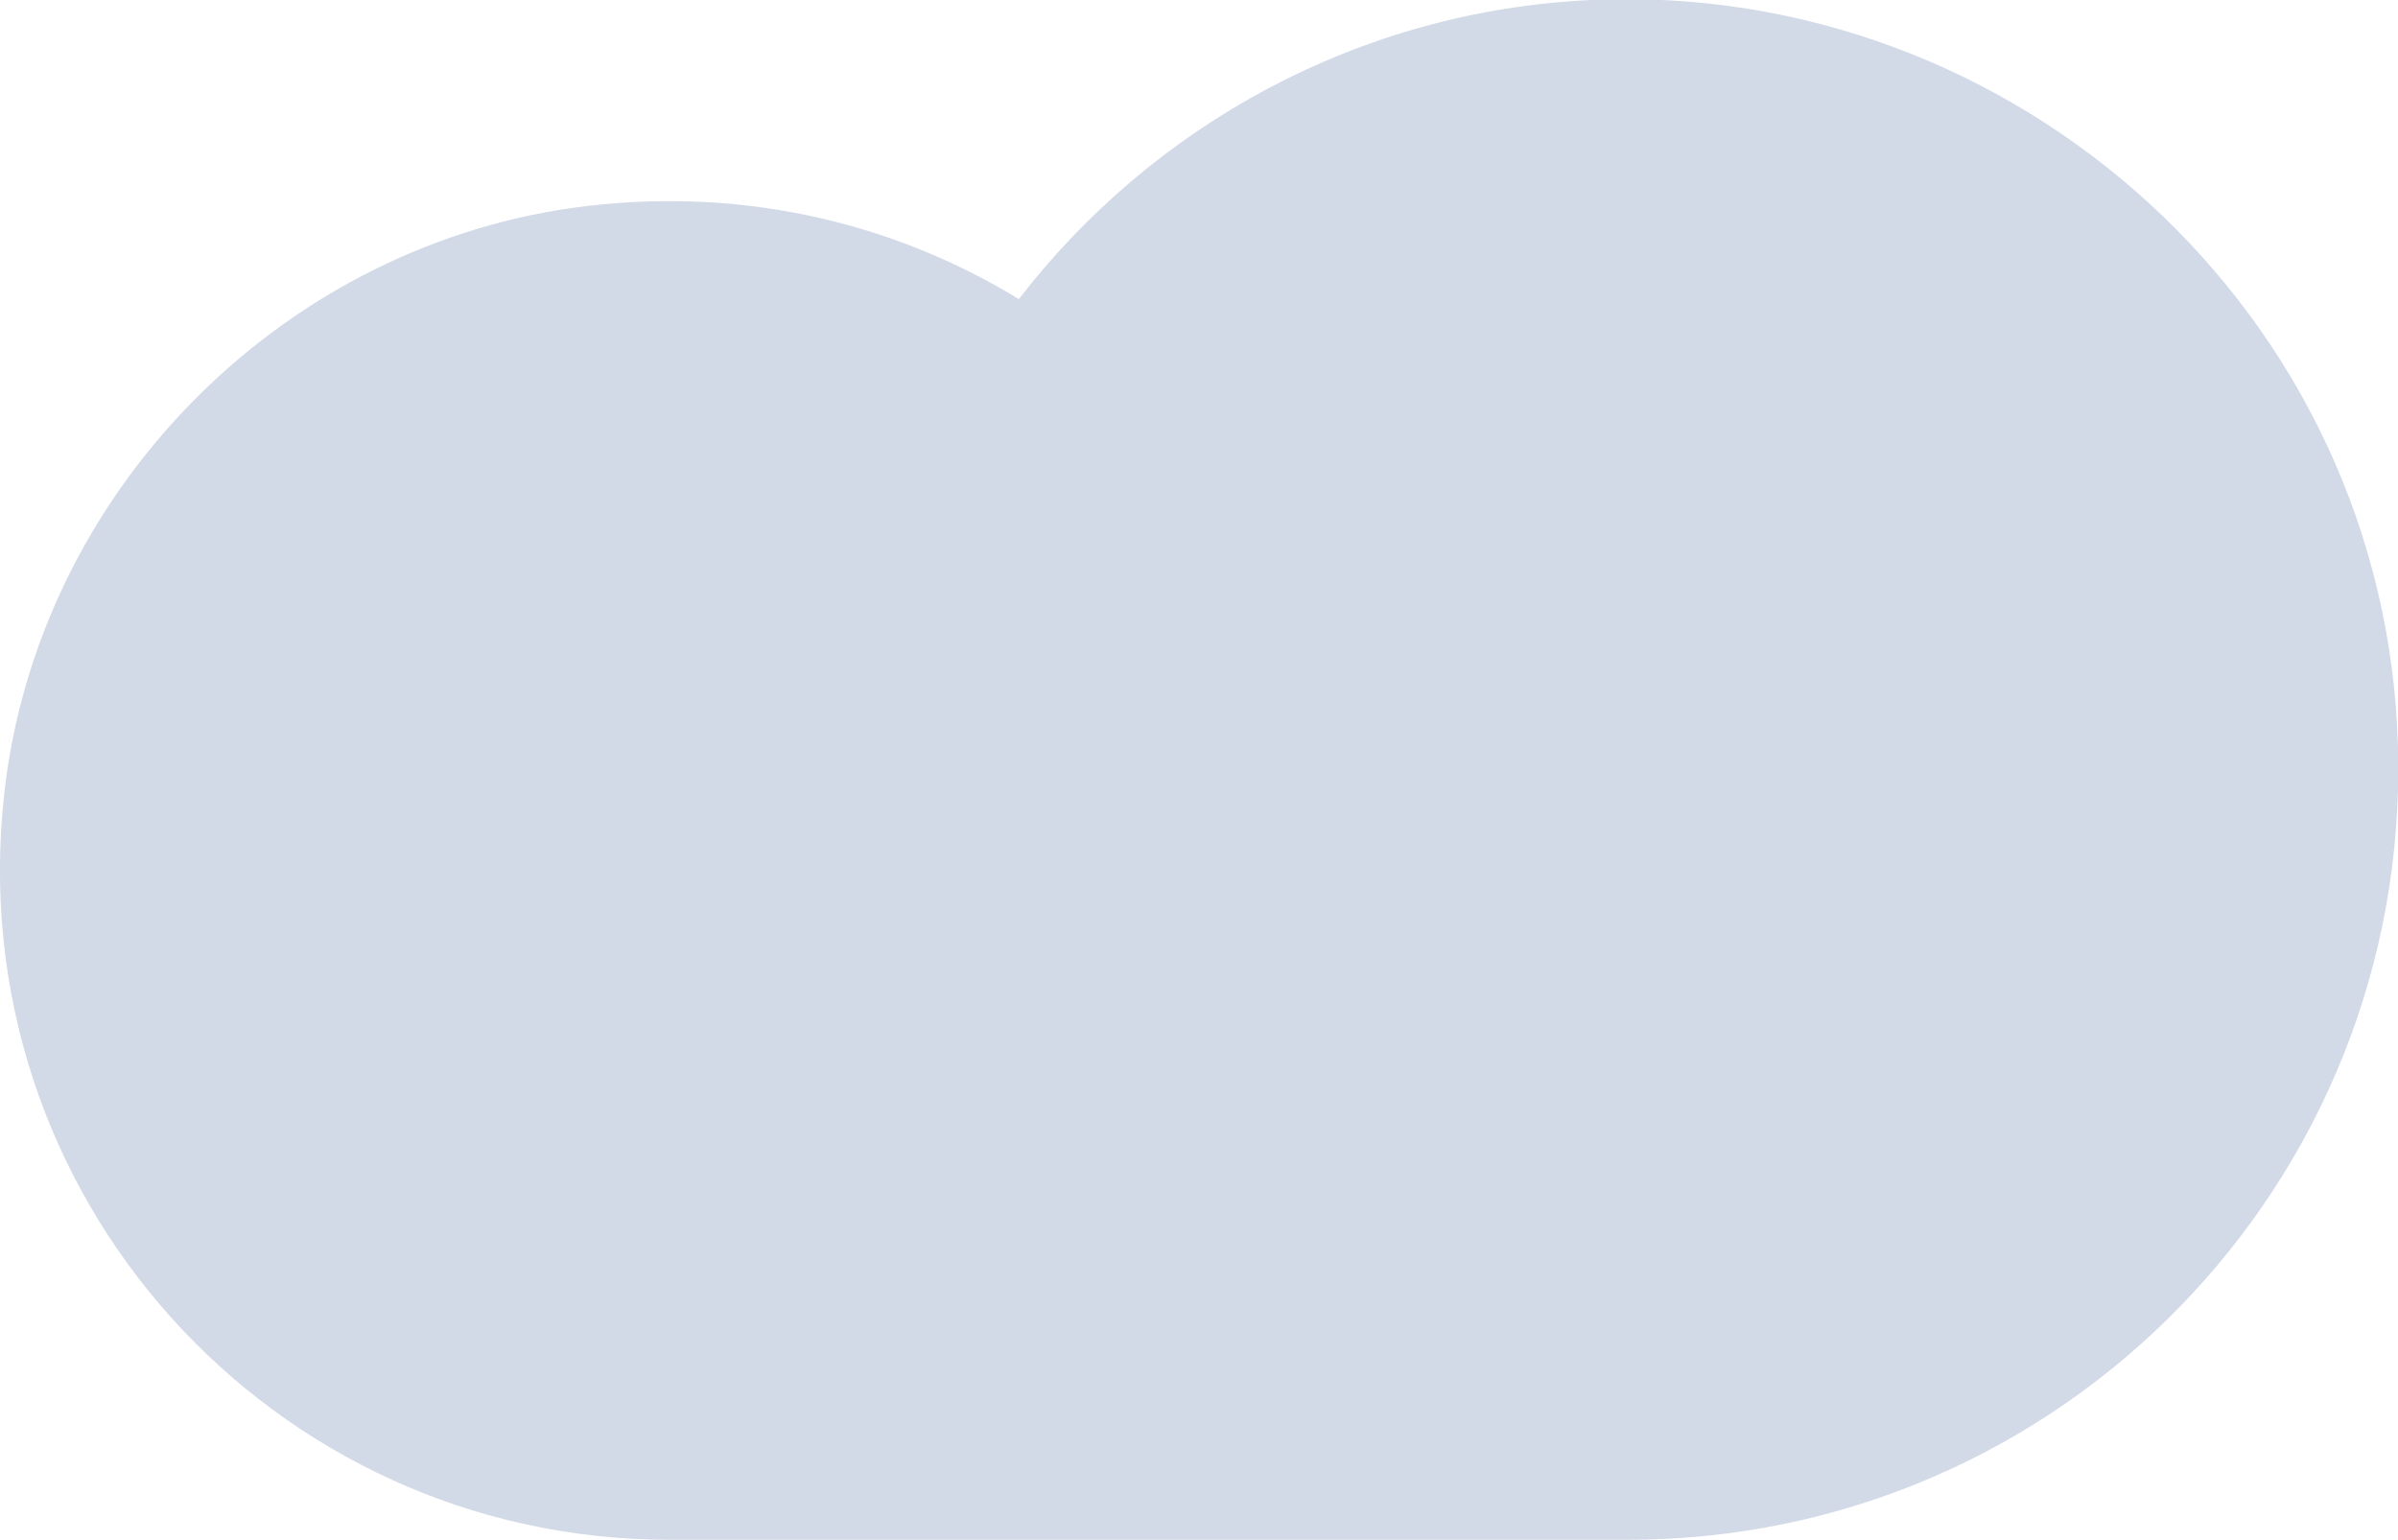 <?xml version="1.0" encoding="UTF-8"?>
<svg id="_Слой_1" data-name="Слой_1" xmlns="http://www.w3.org/2000/svg" version="1.1" viewBox="0 0 27.09 17.4">
  <!-- Generator: Adobe Illustrator 29.1.0, SVG Export Plug-In . SVG Version: 2.1.0 Build 142)  -->
  <defs>
    <style>
      .st0 {
        fill: #6a80ad;
        opacity: .3;
      }
    </style>
  </defs>
  <path class="st0" d="M17.98,0c-2.63.12-4.96,1.42-6.47,3.38-1.44-.88-3.19-1.29-5.05-1.03C3.11,2.83.43,5.6.05,8.95c-.52,4.57,3.04,8.45,7.51,8.45h10.83c4.89,0,8.83-4.03,8.7-8.95S22.76-.22,17.98,0Z"/>
</svg>